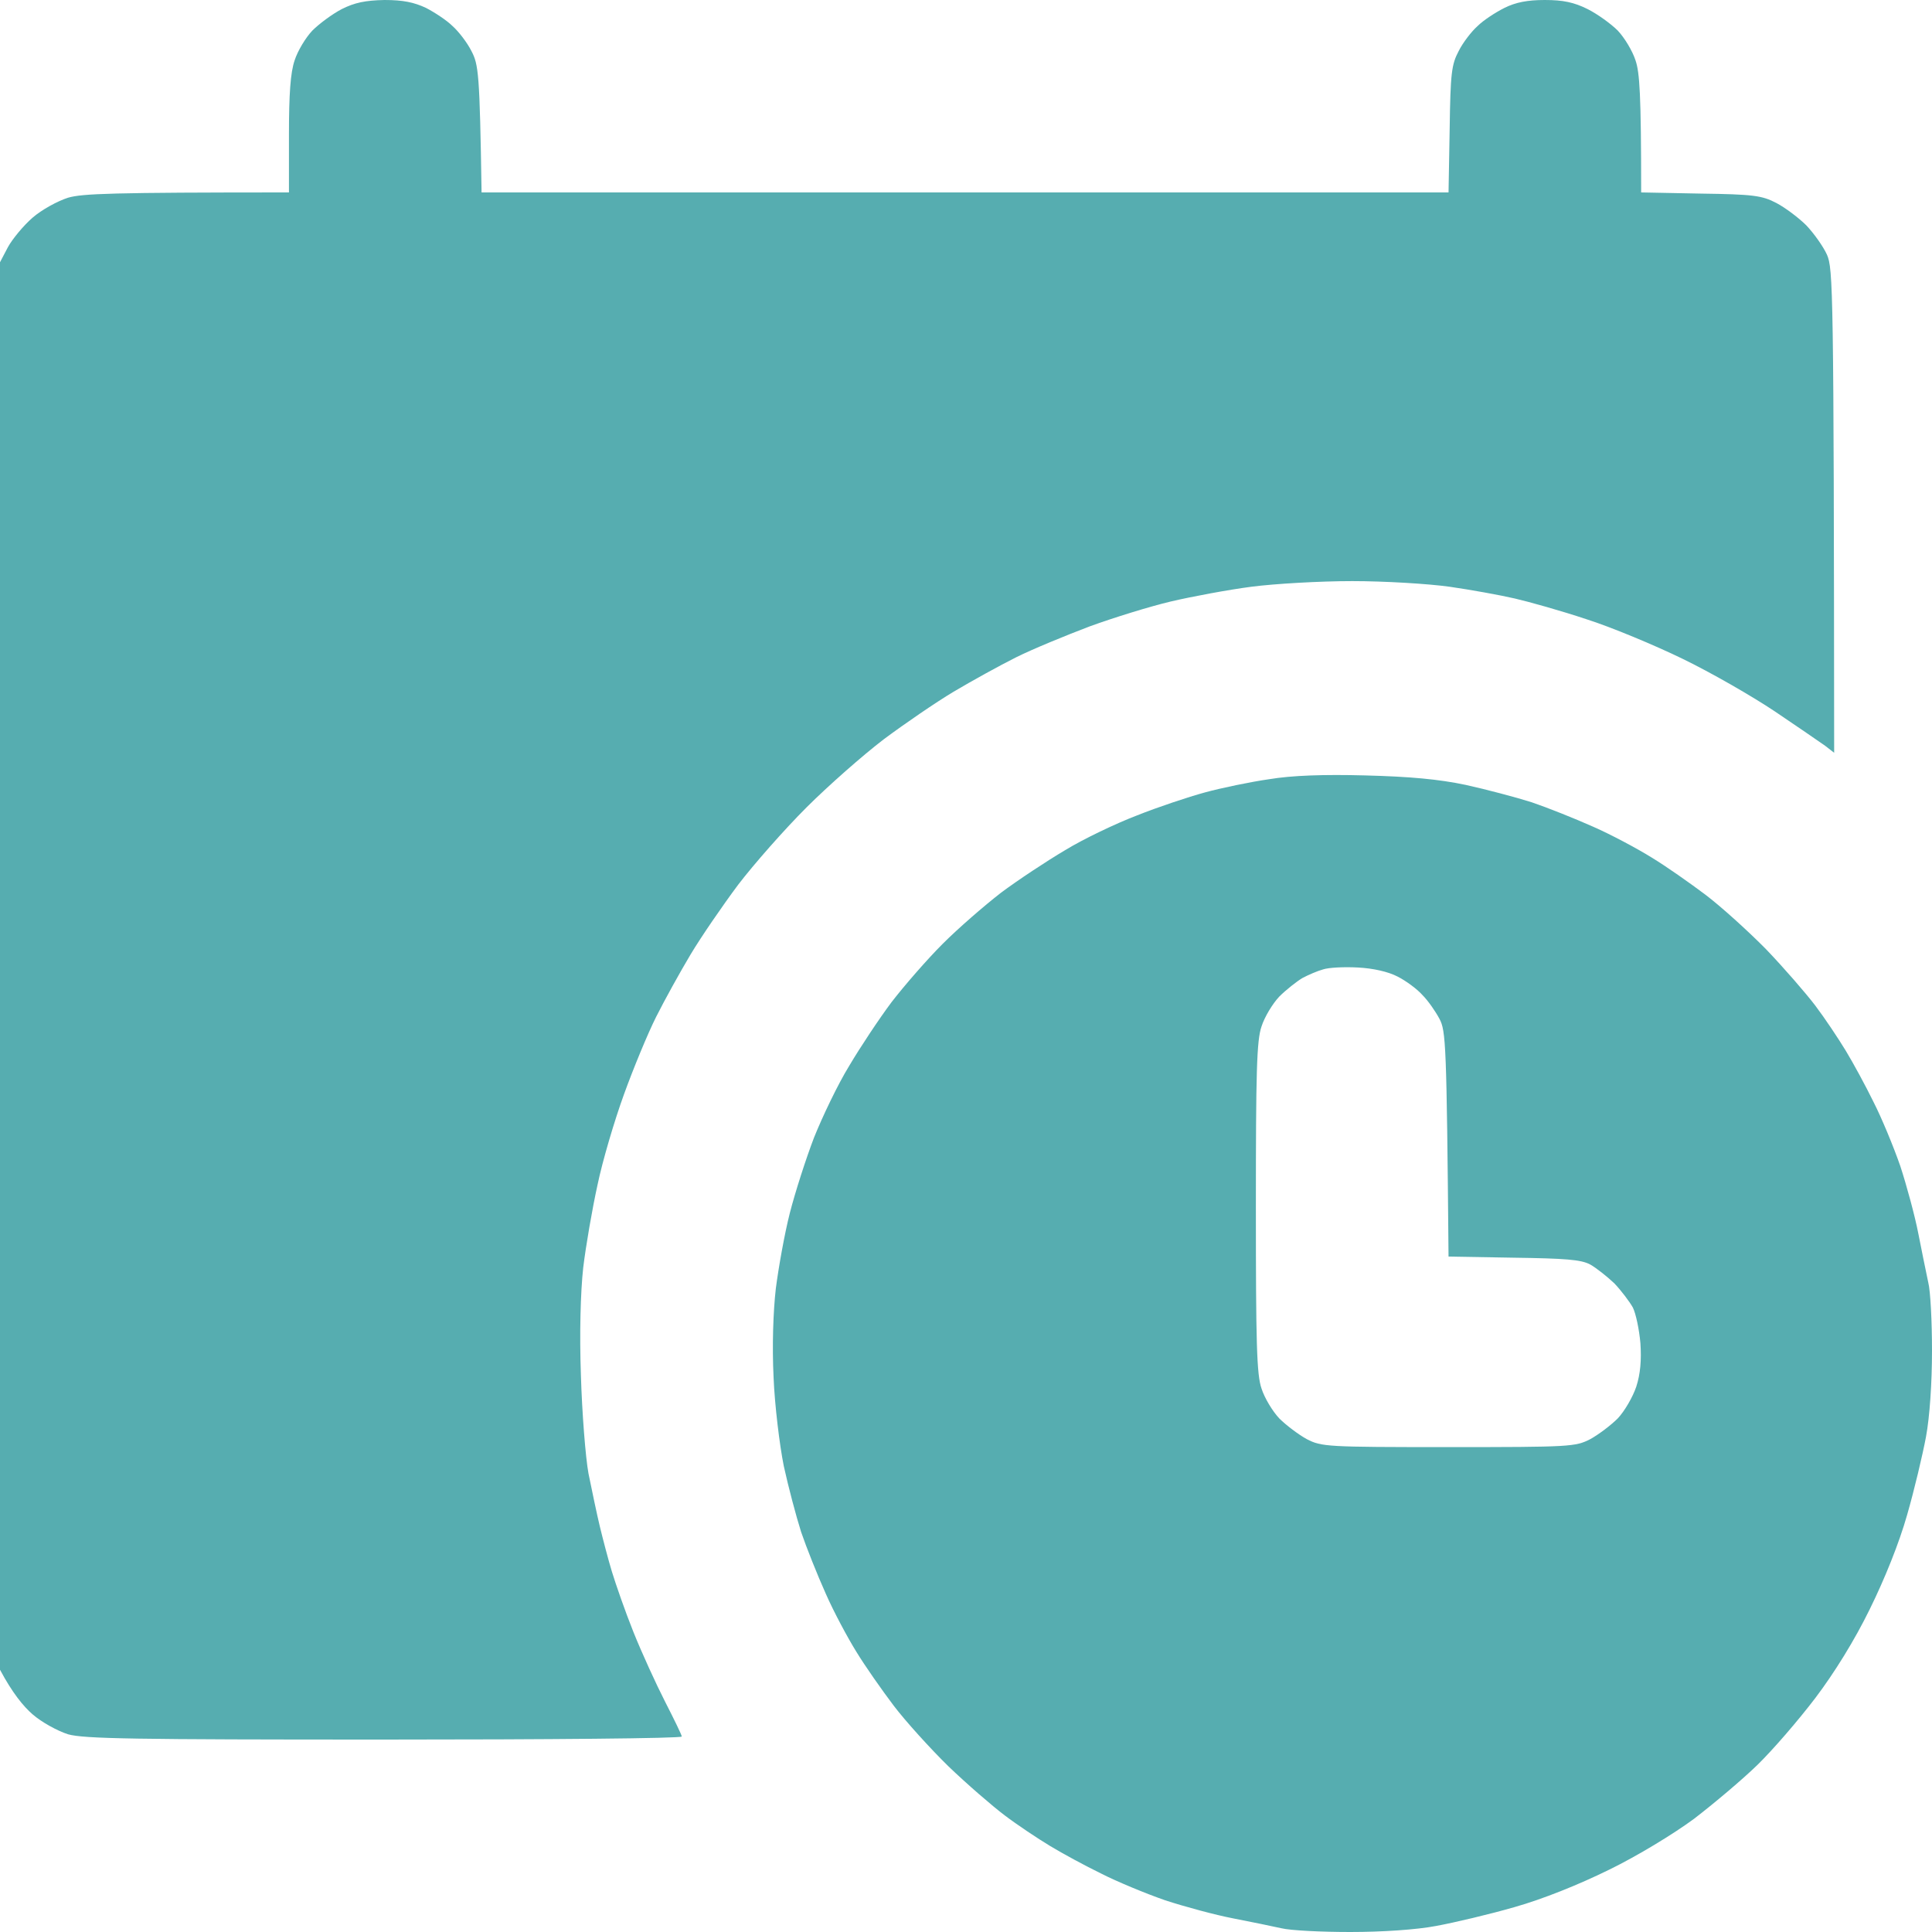 <svg width="50" height="50" viewBox="0 0 50 50" fill="none" xmlns="http://www.w3.org/2000/svg">
<path d="M8.847 0.234C8.602 0.361 8.26 0.615 8.084 0.791C7.908 0.977 7.703 1.318 7.625 1.562C7.517 1.875 7.478 2.432 7.478 3.496V4.98C2.854 4.98 2.131 5.01 1.76 5.117C1.486 5.205 1.075 5.43 0.841 5.635C0.606 5.84 0.323 6.182 0.205 6.396L0 6.787V43.213C0.323 43.818 0.606 44.16 0.841 44.365C1.075 44.57 1.486 44.795 1.76 44.883C2.17 45 3.47 45.02 9.951 45.02C14.184 45.02 17.644 44.99 17.644 44.941C17.644 44.902 17.449 44.502 17.214 44.043C16.98 43.584 16.608 42.773 16.393 42.236C16.178 41.699 15.934 40.996 15.836 40.674C15.738 40.352 15.601 39.824 15.523 39.502C15.445 39.18 15.318 38.565 15.23 38.135C15.152 37.705 15.063 36.562 15.034 35.596C14.995 34.512 15.024 33.447 15.093 32.812C15.161 32.246 15.328 31.279 15.464 30.664C15.591 30.049 15.904 28.994 16.149 28.32C16.393 27.646 16.764 26.748 16.98 26.318C17.195 25.889 17.595 25.166 17.869 24.707C18.143 24.248 18.7 23.438 19.101 22.9C19.511 22.363 20.303 21.465 20.87 20.898C21.437 20.332 22.336 19.541 22.874 19.131C23.412 18.73 24.223 18.174 24.682 17.9C25.142 17.627 25.865 17.227 26.295 17.012C26.725 16.797 27.585 16.445 28.201 16.211C28.817 15.986 29.765 15.693 30.303 15.566C30.841 15.44 31.779 15.264 32.385 15.185C32.981 15.107 34.164 15.039 34.995 15.039C35.826 15.039 36.96 15.107 37.517 15.185C38.065 15.264 38.817 15.4 39.198 15.488C39.58 15.576 40.411 15.81 41.056 16.025C41.701 16.23 42.825 16.699 43.548 17.051C44.272 17.402 45.347 18.018 45.943 18.418C46.492 18.786 47.024 19.155 47.205 19.28L47.243 19.307L47.468 19.482C47.459 7.441 47.439 6.953 47.282 6.592C47.185 6.377 46.94 6.035 46.745 5.83C46.549 5.635 46.197 5.371 45.973 5.254C45.601 5.059 45.376 5.029 44.008 5.01L42.473 4.98C42.473 2.432 42.434 1.875 42.327 1.562C42.248 1.318 42.043 0.977 41.867 0.791C41.691 0.615 41.339 0.361 41.085 0.234C40.733 0.059 40.45 0 39.98 0C39.531 0 39.228 0.059 38.934 0.205C38.7 0.322 38.387 0.527 38.24 0.674C38.084 0.811 37.859 1.104 37.752 1.318C37.566 1.67 37.537 1.885 37.517 3.35L37.488 4.98H12.463C12.415 1.885 12.385 1.67 12.199 1.318C12.092 1.104 11.867 0.811 11.711 0.674C11.564 0.527 11.251 0.322 11.026 0.205C10.714 0.059 10.43 0 9.951 0C9.453 0.01 9.179 0.068 8.847 0.234Z" fill="#56ADB0"/>
<path fill-rule="evenodd" clip-rule="evenodd" d="M37.928 20.312C37.234 20.166 36.491 20.098 35.337 20.068C34.262 20.039 33.431 20.068 32.845 20.166C32.366 20.234 31.613 20.391 31.183 20.508C30.753 20.625 29.961 20.889 29.423 21.104C28.886 21.309 28.045 21.709 27.566 22.002C27.087 22.285 26.334 22.783 25.904 23.105C25.474 23.438 24.8 24.023 24.399 24.424C23.998 24.824 23.412 25.498 23.079 25.928C22.757 26.357 22.258 27.109 21.975 27.588C21.681 28.066 21.281 28.906 21.066 29.443C20.86 29.98 20.577 30.859 20.44 31.396C20.303 31.934 20.147 32.812 20.078 33.35C20.01 33.945 19.98 34.834 20.02 35.645C20.049 36.367 20.176 37.402 20.284 37.94C20.401 38.477 20.606 39.248 20.733 39.648C20.87 40.049 21.154 40.762 21.369 41.24C21.574 41.709 21.936 42.383 22.16 42.744C22.385 43.115 22.825 43.74 23.128 44.141C23.431 44.541 24.076 45.254 24.546 45.713C25.024 46.172 25.679 46.738 26.002 46.982C26.325 47.227 26.852 47.578 27.175 47.773C27.498 47.969 28.094 48.291 28.495 48.486C28.895 48.691 29.648 49.004 30.156 49.18C30.665 49.346 31.456 49.56 31.916 49.648C32.375 49.736 32.933 49.853 33.157 49.902C33.392 49.961 34.194 50 34.946 50C35.767 50 36.657 49.941 37.165 49.844C37.644 49.756 38.553 49.541 39.198 49.355C39.922 49.15 40.85 48.779 41.642 48.389C42.366 48.037 43.314 47.461 43.842 47.07C44.35 46.68 45.093 46.055 45.484 45.674C45.885 45.283 46.549 44.512 46.98 43.945C47.468 43.301 47.996 42.451 48.387 41.65C48.778 40.859 49.15 39.932 49.355 39.209C49.541 38.565 49.756 37.656 49.844 37.188C49.941 36.67 50 35.781 50 34.961C50 34.209 49.961 33.408 49.902 33.184C49.897 33.158 49.891 33.13 49.884 33.098C49.829 32.831 49.727 32.343 49.648 31.934C49.56 31.475 49.345 30.684 49.179 30.176C49.003 29.668 48.69 28.916 48.485 28.516C48.289 28.115 47.967 27.52 47.771 27.197C47.576 26.875 47.224 26.348 46.98 26.025C46.735 25.703 46.168 25.049 45.709 24.57C45.249 24.102 44.536 23.457 44.135 23.154C43.734 22.852 43.108 22.412 42.737 22.188C42.375 21.963 41.701 21.602 41.232 21.396C40.753 21.182 40.039 20.898 39.638 20.762C39.237 20.635 38.465 20.43 37.928 20.312ZM33.108 25.791C33.285 25.615 33.558 25.4 33.705 25.312C33.851 25.234 34.096 25.127 34.242 25.088C34.389 25.039 34.79 25.02 35.142 25.039C35.533 25.059 35.924 25.146 36.168 25.273C36.383 25.381 36.676 25.596 36.813 25.752C36.96 25.898 37.155 26.182 37.253 26.367C37.419 26.68 37.439 26.992 37.488 32.52L39.169 32.549C40.508 32.568 40.919 32.598 41.154 32.725C41.31 32.812 41.593 33.037 41.779 33.213C41.955 33.398 42.17 33.682 42.258 33.838C42.336 33.994 42.424 34.414 42.454 34.766C42.483 35.195 42.454 35.557 42.346 35.889C42.258 36.152 42.043 36.523 41.867 36.709C41.691 36.885 41.368 37.129 41.154 37.246C40.772 37.441 40.645 37.451 37.488 37.451C34.33 37.451 34.203 37.441 33.822 37.246C33.607 37.129 33.285 36.885 33.108 36.709C32.933 36.523 32.727 36.182 32.649 35.938C32.522 35.576 32.502 34.756 32.502 31.25C32.502 27.744 32.522 26.924 32.649 26.562C32.727 26.318 32.933 25.977 33.108 25.791Z" fill="#56ADB0"/>
</svg>
